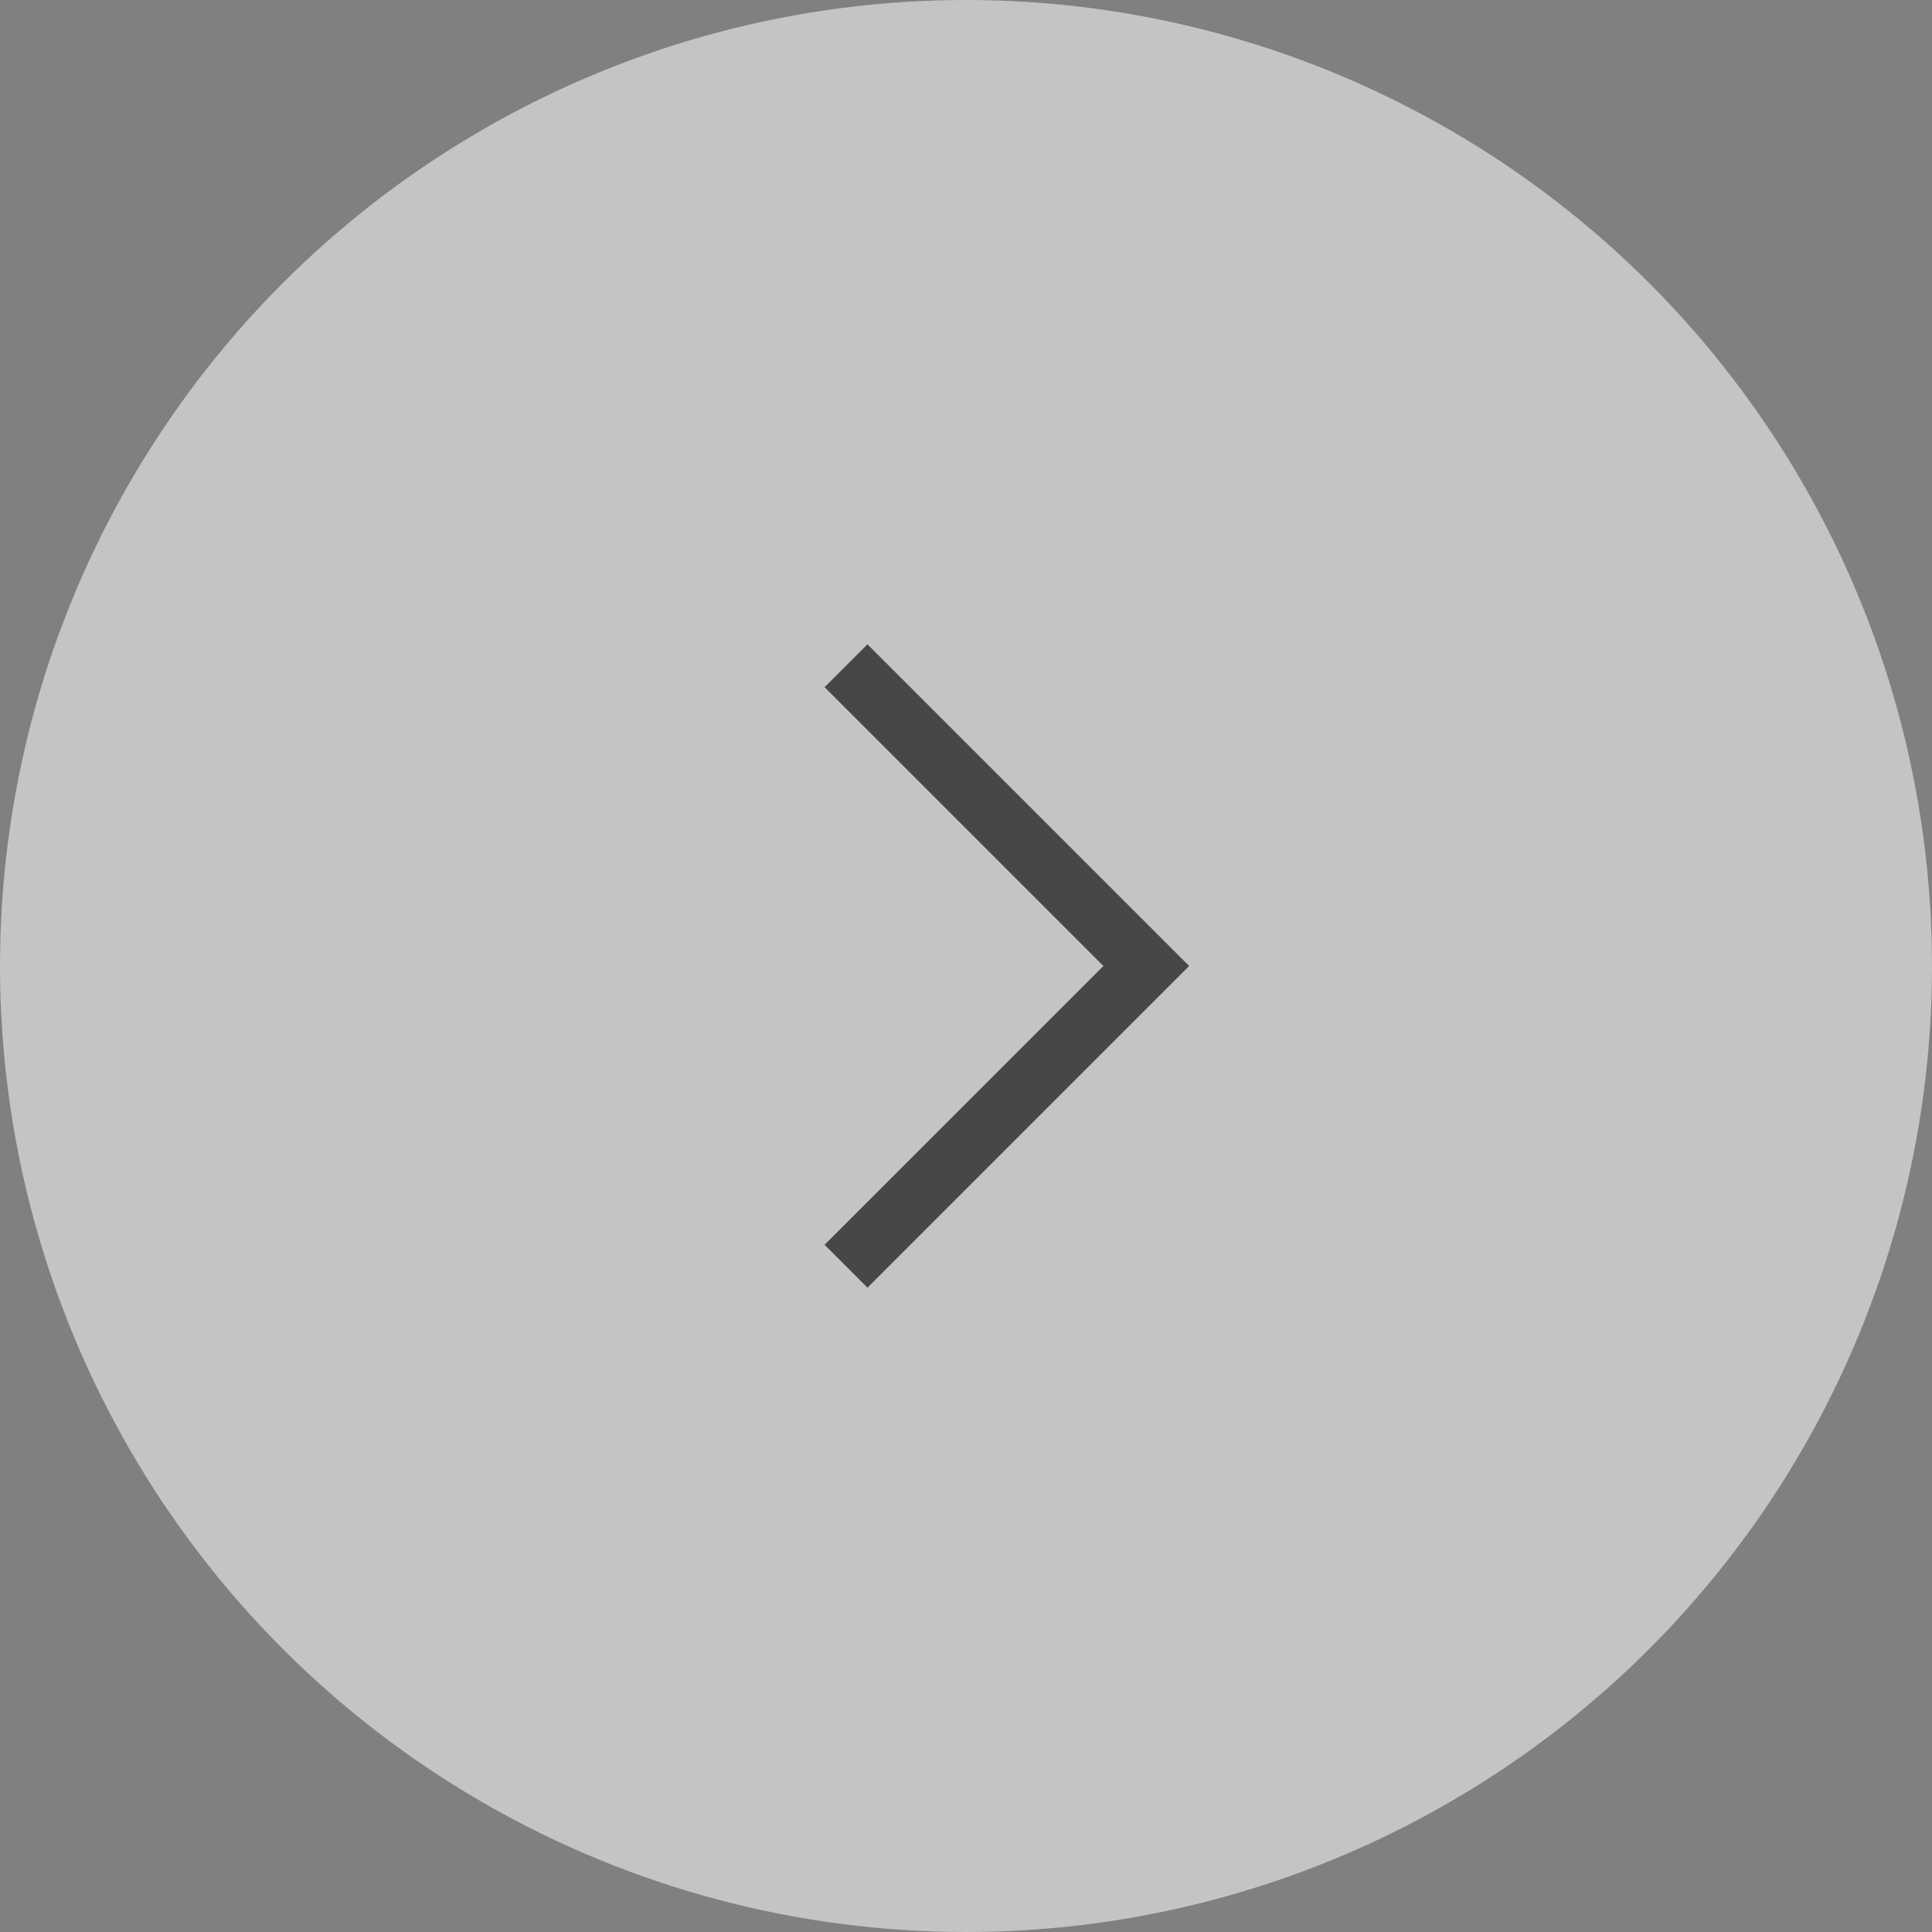<svg xmlns="http://www.w3.org/2000/svg" width="32" height="32" viewBox="0 0 32 32">
  <rect x="0" y="0" width="32" height="32" fill="#808080" stroke="none"/>
  <g id="Grupo_2039" data-name="Grupo 2039" transform="translate(-14920 -7963)" opacity="0.534">
    <circle id="Elipse_96" data-name="Elipse 96" cx="16" cy="16" r="16" transform="translate(14920 7963)" fill="#fff"/>
    <path id="chevron_right_FILL0_wght200_GRAD0_opsz24" d="M352.31-686.979l-4.618-4.618.71-.71,5.328,5.328-5.328,5.328-.71-.711Z" transform="translate(14585.966 8665.979)" fill="#141414"/>
  </g>
</svg>
